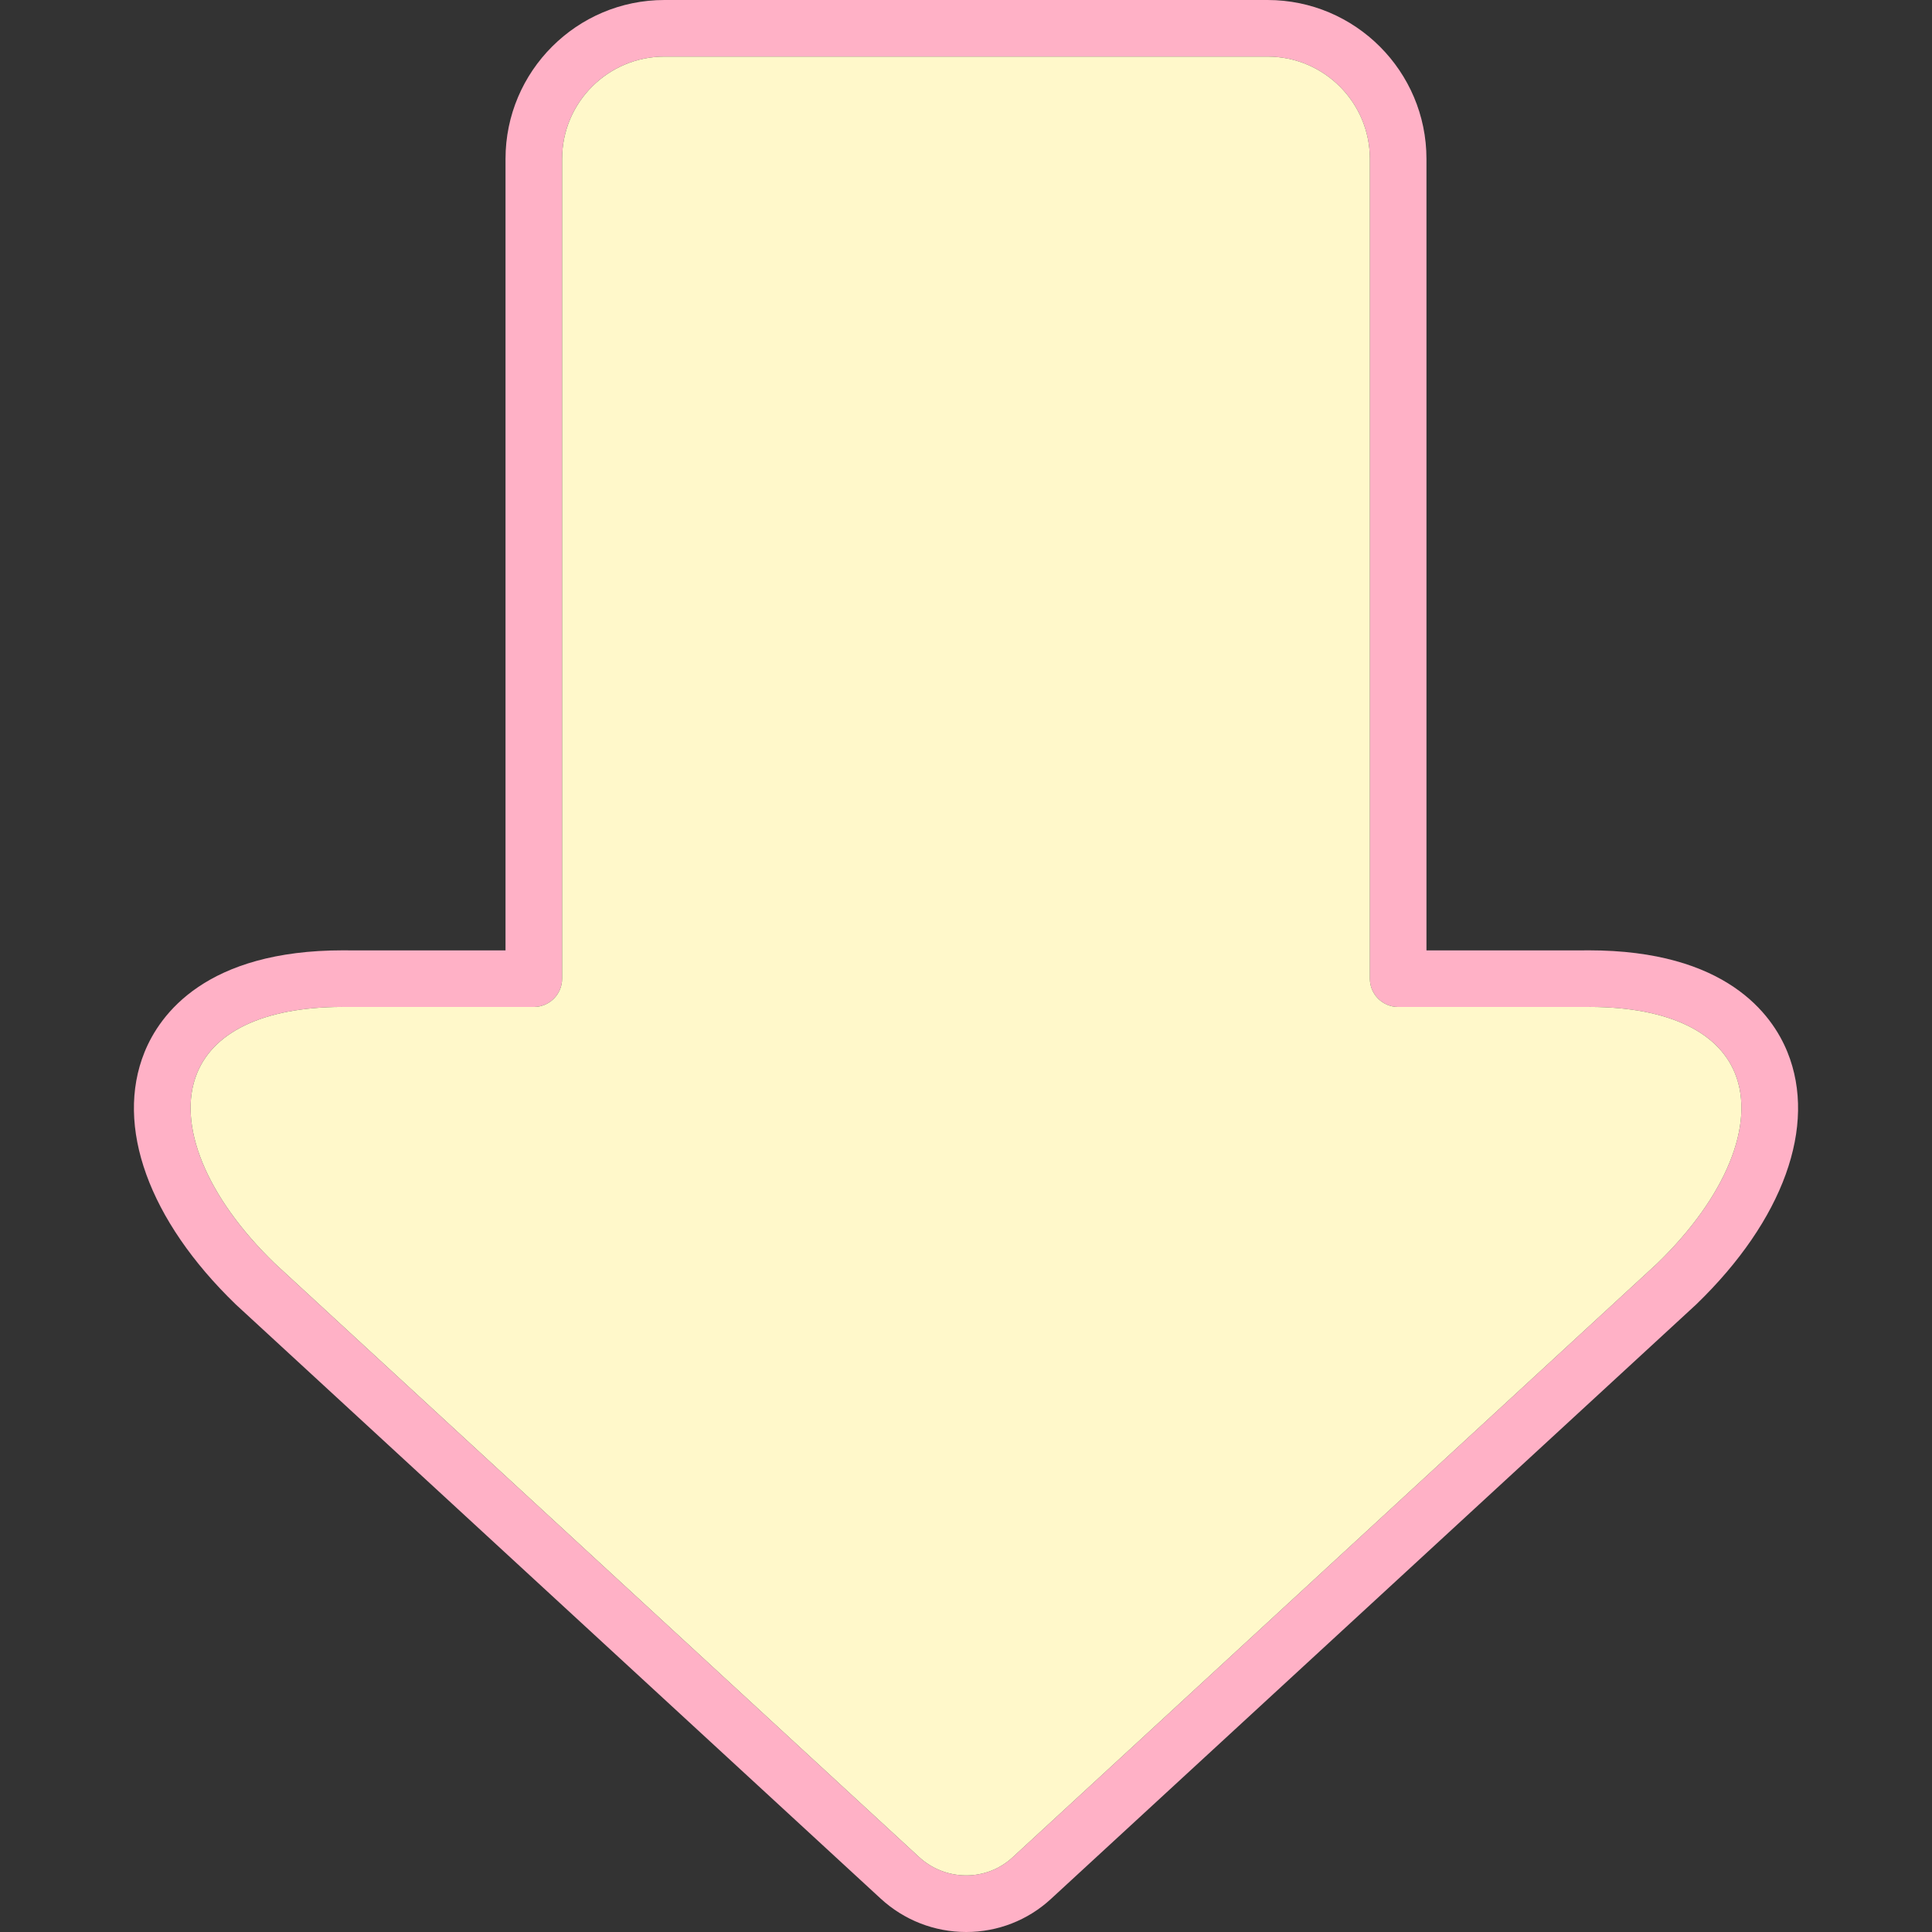 <svg xmlns="http://www.w3.org/2000/svg" xmlns:xlink="http://www.w3.org/1999/xlink" xmlns:svgjs="http://svgjs.dev/svgjs" height="300" viewBox="0 0 512 512" width="300"><rect x="0" y="0" width="512" height="512" fill="#333333" stroke="none"/><g width="100%" height="100%" transform="matrix(1,0,0,1,0,0)"><g id="Layer_1"></g><g id="Layer_1_copy"><g><path d="m421.047 251.847c-.557 0-1.123.004-1.688.013h-41.331v-209.751c0-23.219-18.89-42.109-42.11-42.109h-159.842c-23.219 0-42.109 18.89-42.109 42.109v209.75h-41.331c-.569-.008-1.128-.013-1.688-.013-36.308 0-48.569 16.911-52.647 26.99-7.912 19.559 1.104 44.526 24.118 66.788.043.042.088.084.132.125l170.829 157.392c6.201 5.713 14.256 8.86 22.682 8.859 8.341 0 16.304-3.103 22.422-8.737l170.962-157.513c.044-.041.089-.083.133-.125 23.015-22.265 32.032-47.233 24.121-66.79-4.078-10.079-16.34-26.988-52.653-26.988zm18.165 82.936-170.889 157.447c-3.34 3.076-7.695 4.77-12.262 4.77-4.649 0-9.094-1.737-12.517-4.891l-170.759-157.325c-18.142-17.576-26.027-36.853-20.58-50.322 4.708-11.64 18.995-17.934 40.26-17.604.038 0 .076.001.114.001h48.887c4.142 0 7.5-3.358 7.5-7.5v-217.25c0-14.948 12.161-27.109 27.109-27.109h159.842c14.948 0 27.11 12.161 27.11 27.109v217.25c0 4.142 3.358 7.5 7.5 7.5h48.886c.038 0 .076 0 .114-.001 21.238-.336 35.558 5.965 40.266 17.602 5.449 13.467-2.438 32.745-20.581 50.323z" fill="#ffb1c6" fill-opacity="1" data-original-color="#c24f9dff" stroke="none" stroke-opacity="1"></path><path d="m419.528 266.858c-.038 0-.076.001-.114.001h-48.886c-4.142 0-7.5-3.358-7.5-7.5v-217.25c0-14.948-12.162-27.109-27.11-27.109h-159.842c-14.948 0-27.109 12.161-27.109 27.109v217.25c0 4.142-3.358 7.5-7.5 7.5h-48.887c-.038 0-.076 0-.114-.001-21.265-.33-35.552 5.963-40.26 17.604-5.448 13.469 2.438 32.746 20.58 50.322l170.759 157.326c3.423 3.154 7.868 4.891 12.517 4.891 4.566 0 8.921-1.694 12.262-4.77l170.889-157.447c18.144-17.579 26.03-36.856 20.583-50.323-4.71-11.638-19.029-17.939-40.268-17.603z" fill="#fff8ca" fill-opacity="1" data-original-color="#eeec80ff" stroke="none" stroke-opacity="1"></path></g></g></g></svg>